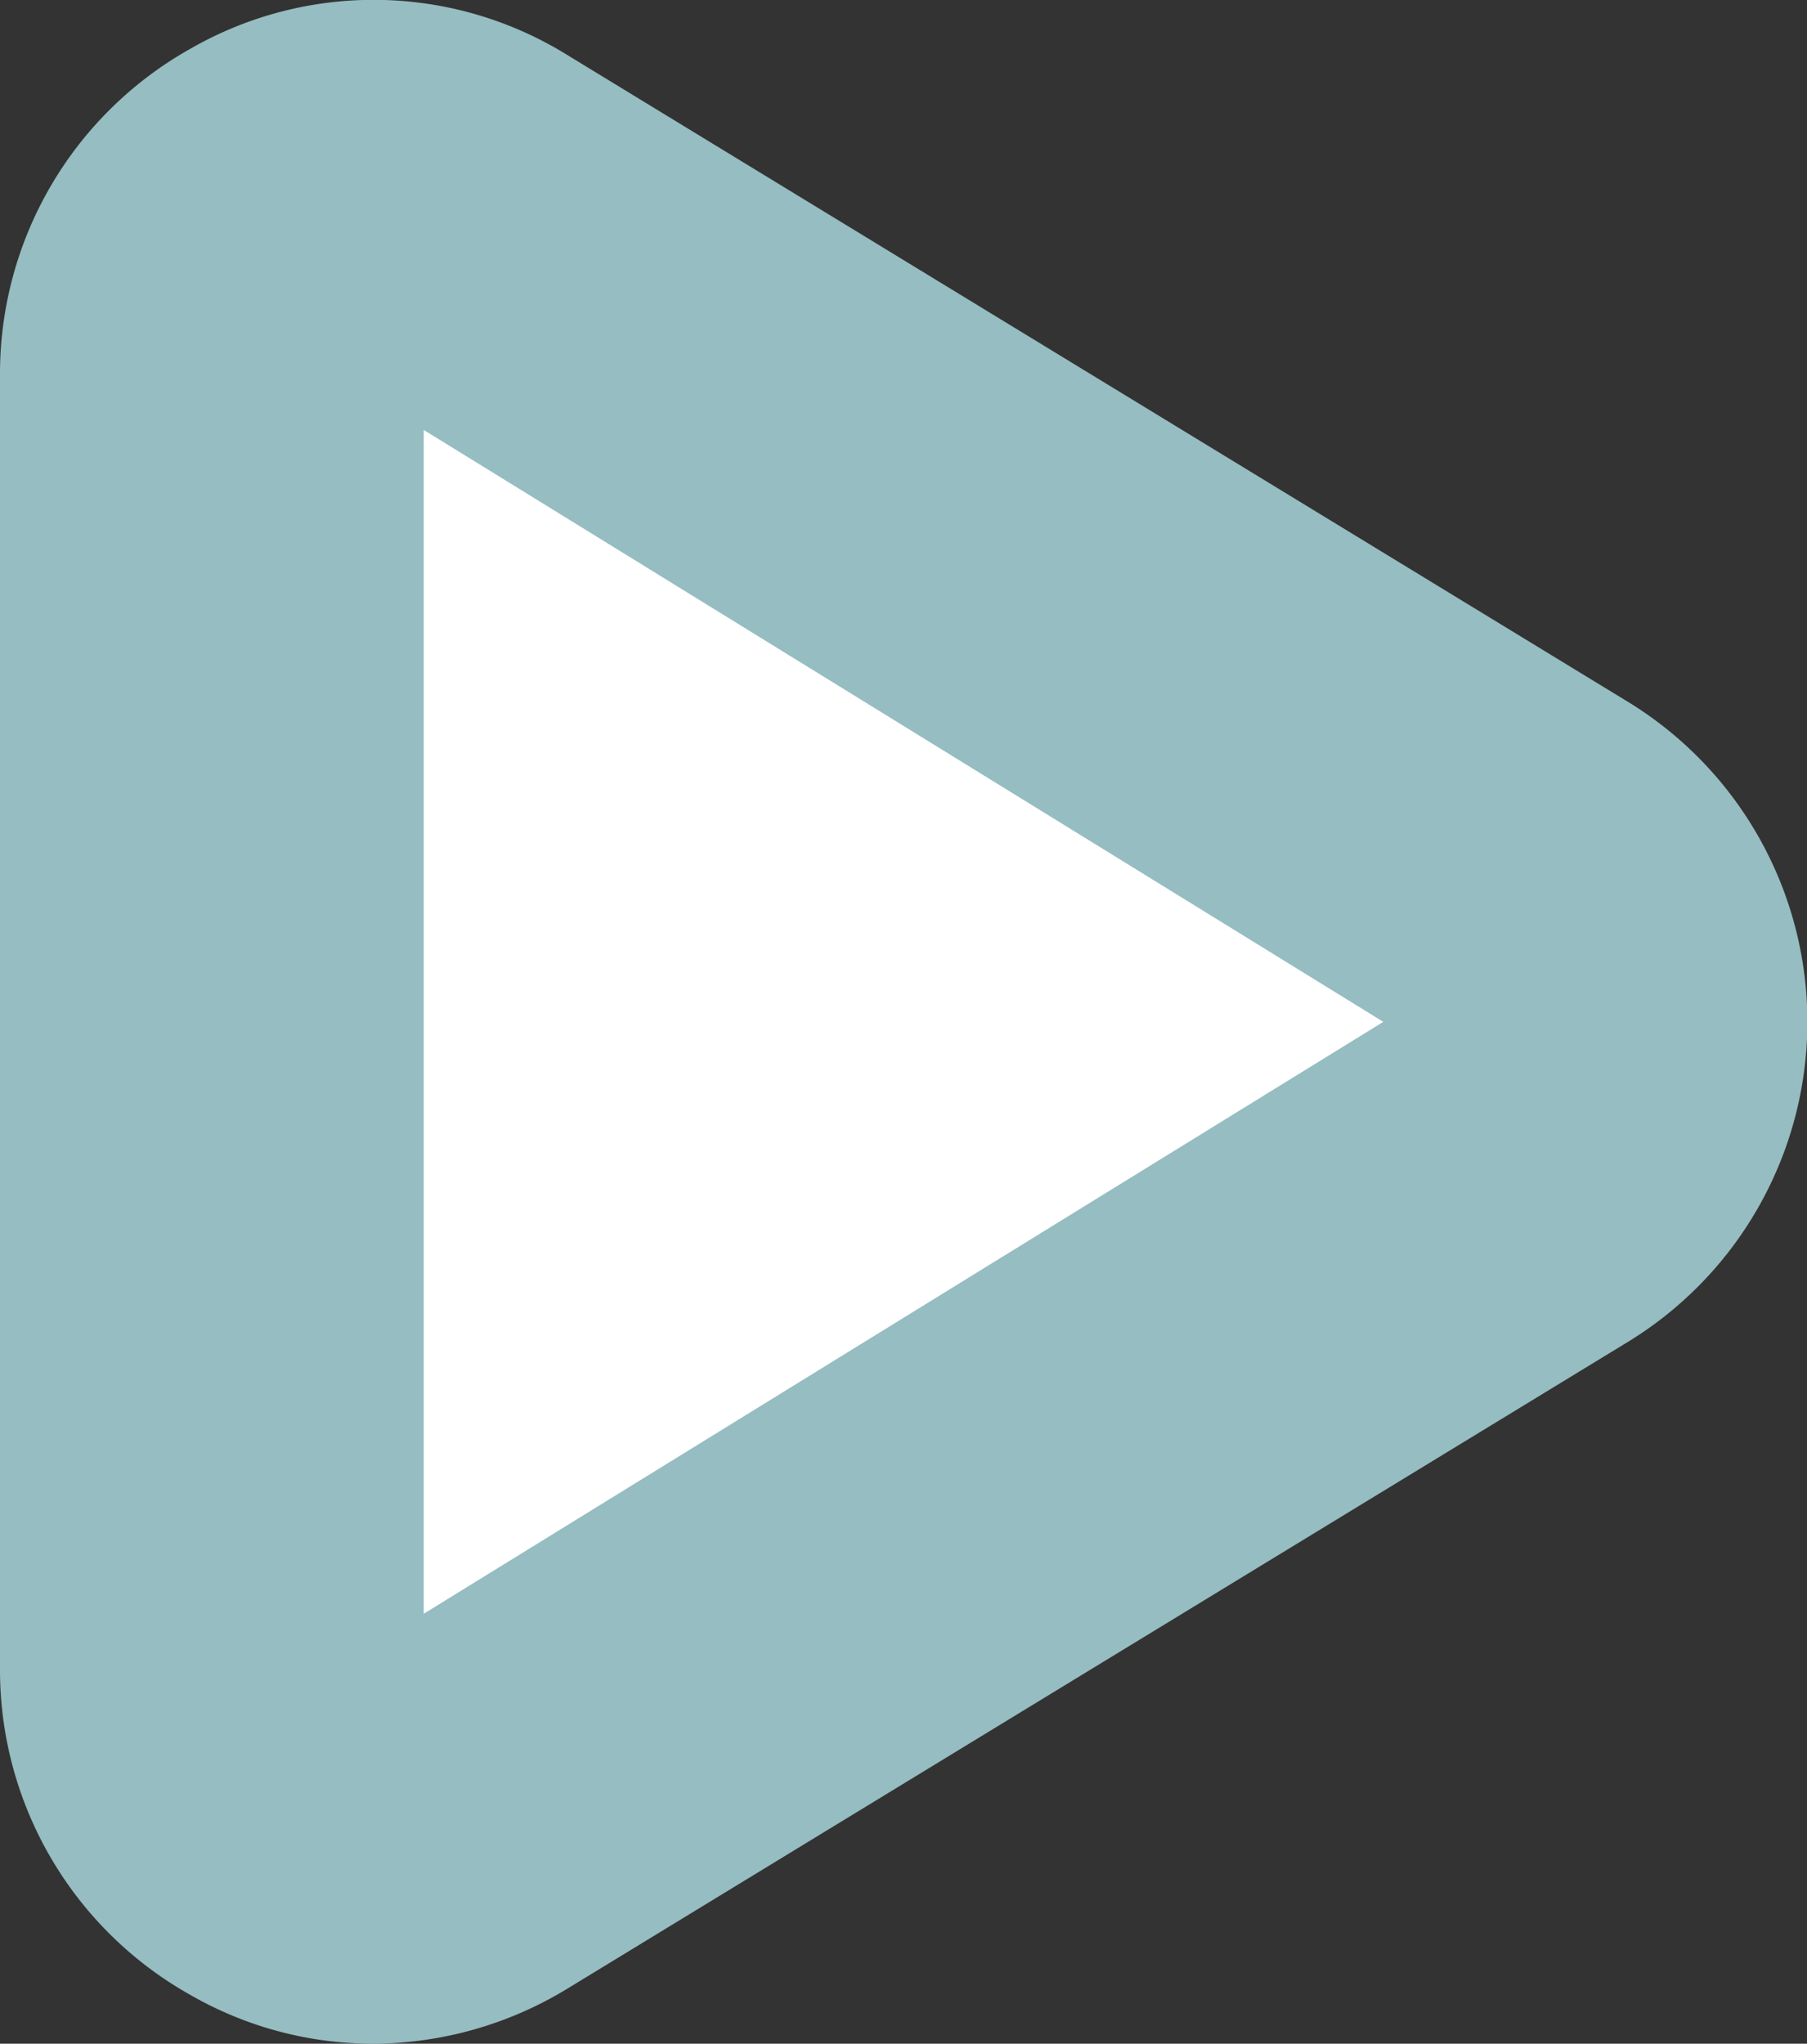 <?xml version="1.0" encoding="UTF-8"?> <svg xmlns="http://www.w3.org/2000/svg" viewBox="0 0 145 164" width="145px" height="164px"><rect x="0" y="0" width="145" height="164" fill="#333333" stroke="none"/><path d="M130.6,107.7,45.5,159.6A30.1,30.1,0,0,1,30,164a29.4,29.4,0,0,1-14.7-3.9A29.9,29.9,0,0,1,0,133.9V30.1A29.9,29.9,0,0,1,15.3,3.9a29.5,29.5,0,0,1,30.2.5l85.1,51.9a30.1,30.1,0,0,1,0,51.4Z" fill="#afdfe4" opacity="0.8"></path><polygon points="34 34.5 34 129.5 111 82 34 34.5" fill="#fff"></polygon></svg> 